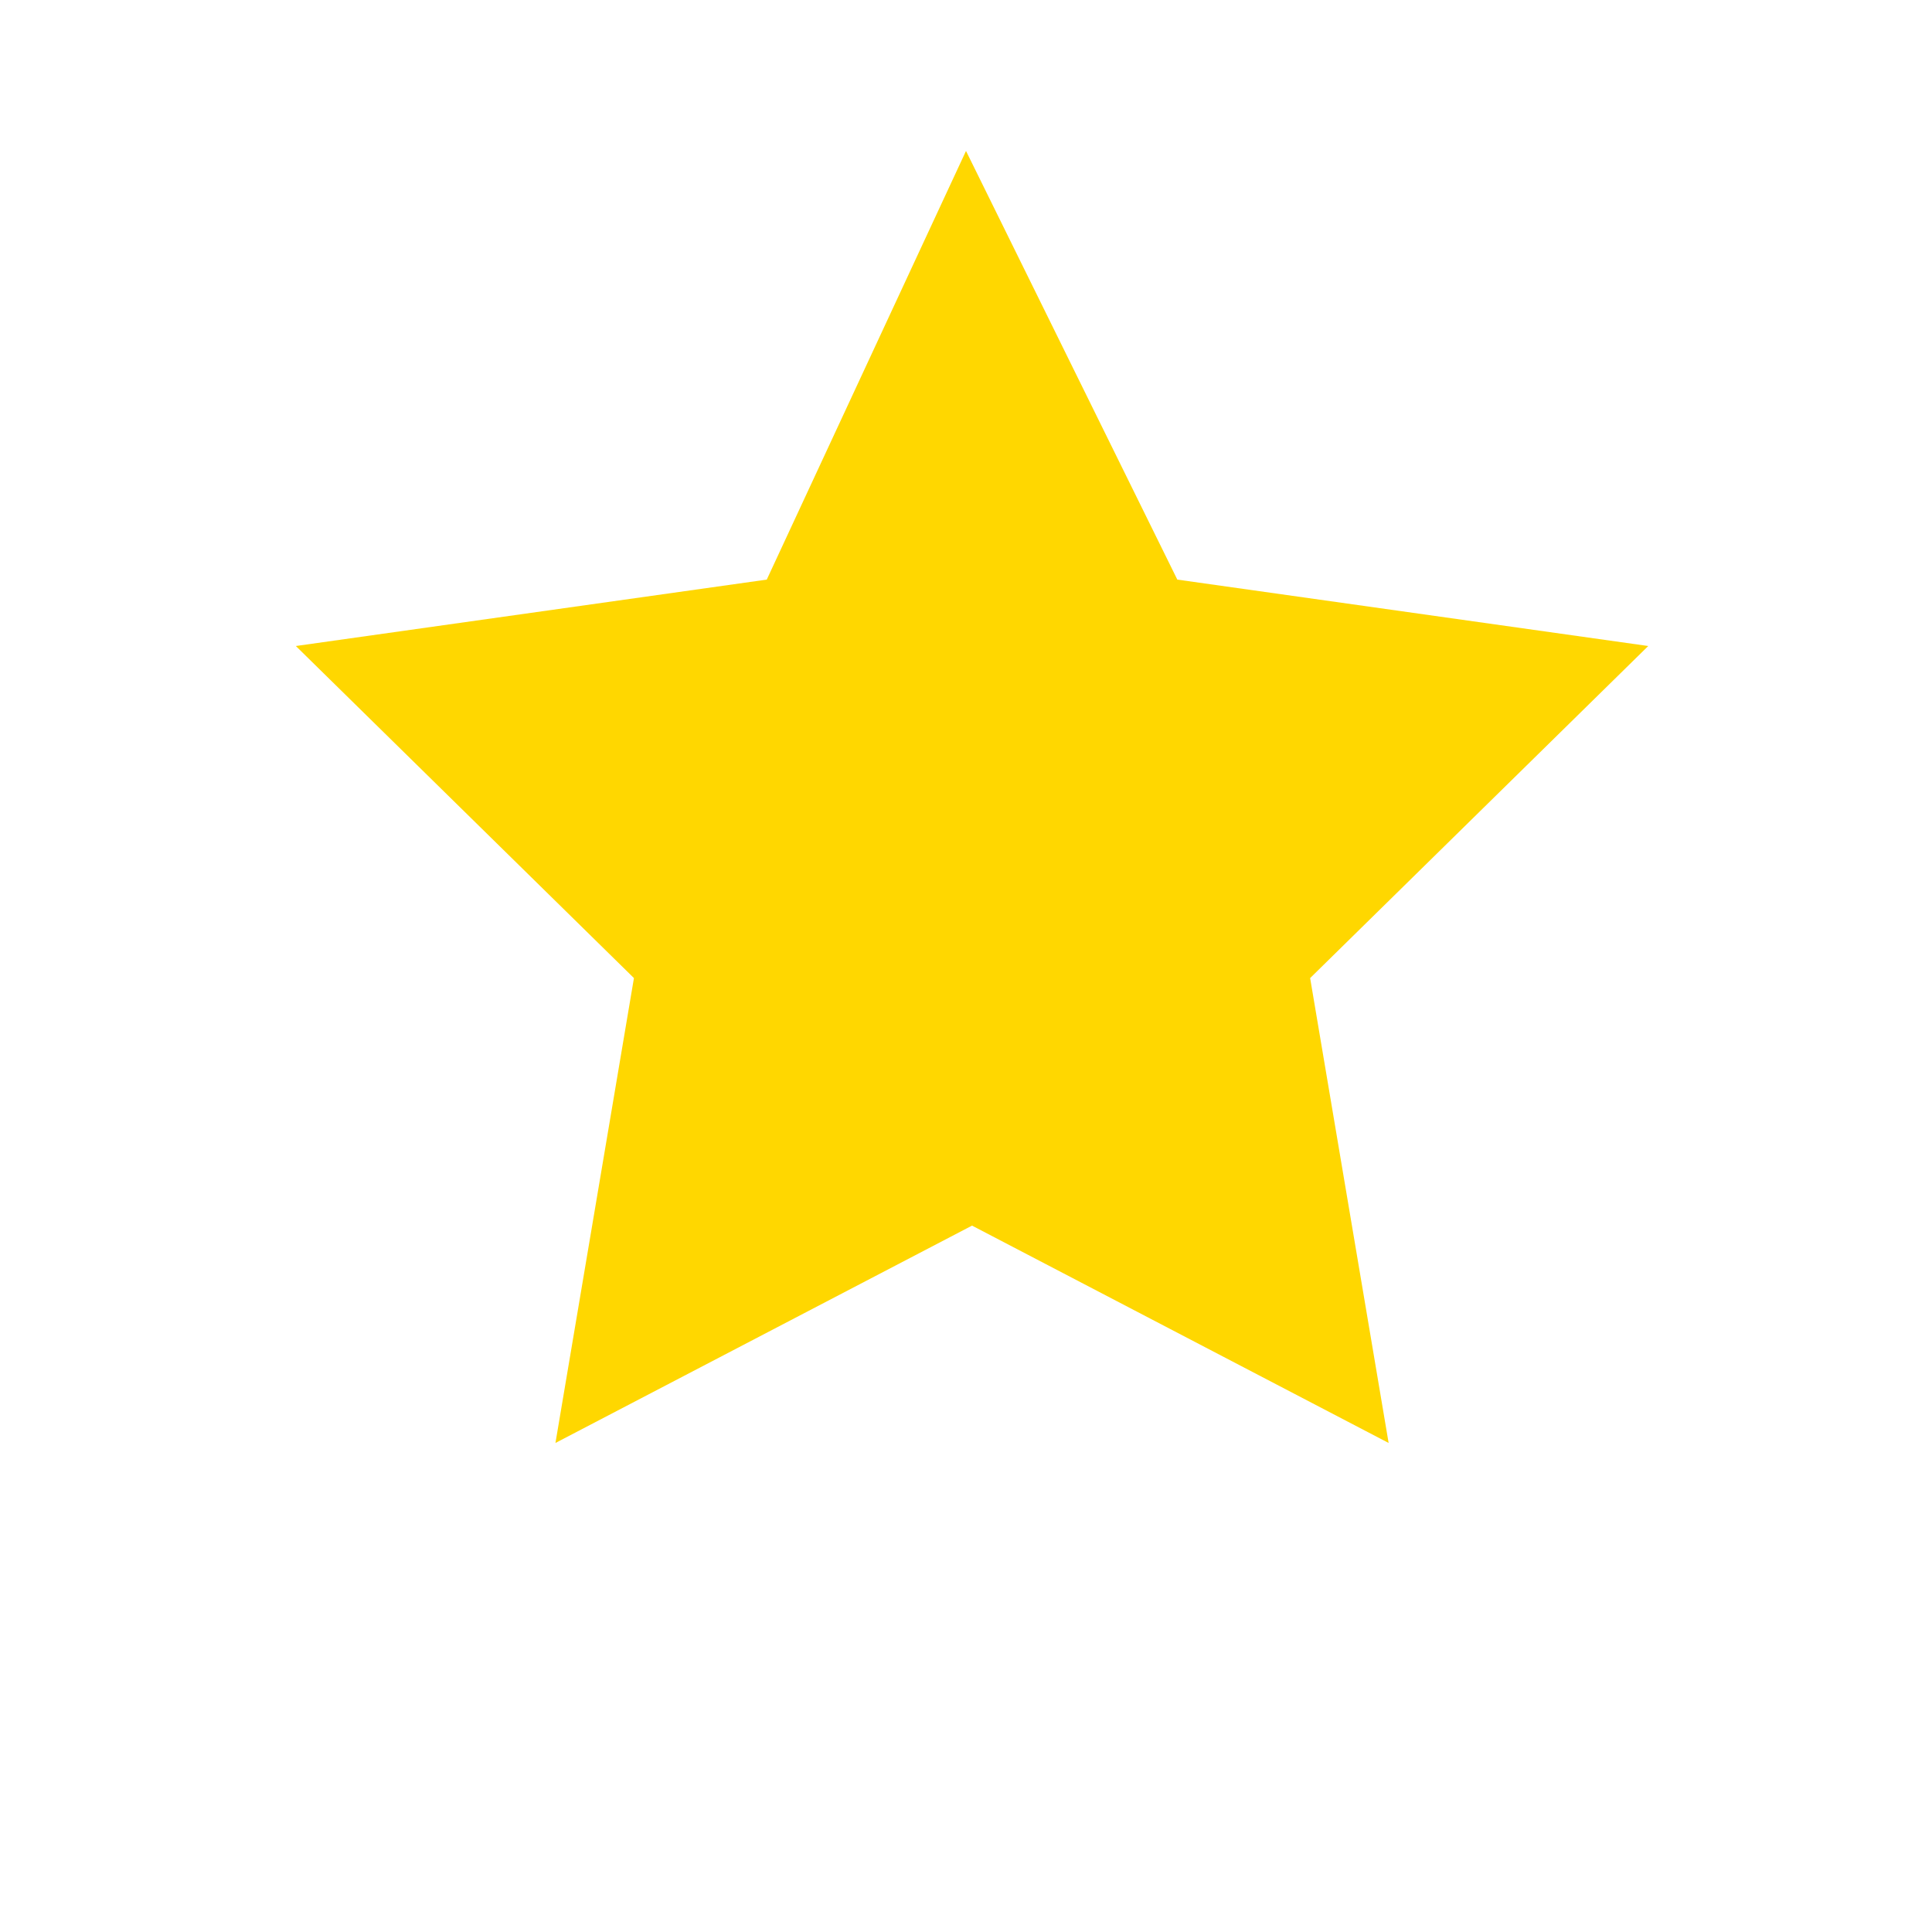 <?xml version="1.0" encoding="UTF-8"?>
<svg width="32" height="32" version="1.1" viewBox="0 0 32 32" xmlns="http://www.w3.org/2000/svg">
 <path d="m16 2.5 3.5 7.1 7.8 1.1-5.6 5.5 1.3 7.7-6.9-3.6-6.9 3.6 1.3-7.7-5.6-5.5 7.8-1.1z" fill="#ffd700"/>
</svg>
